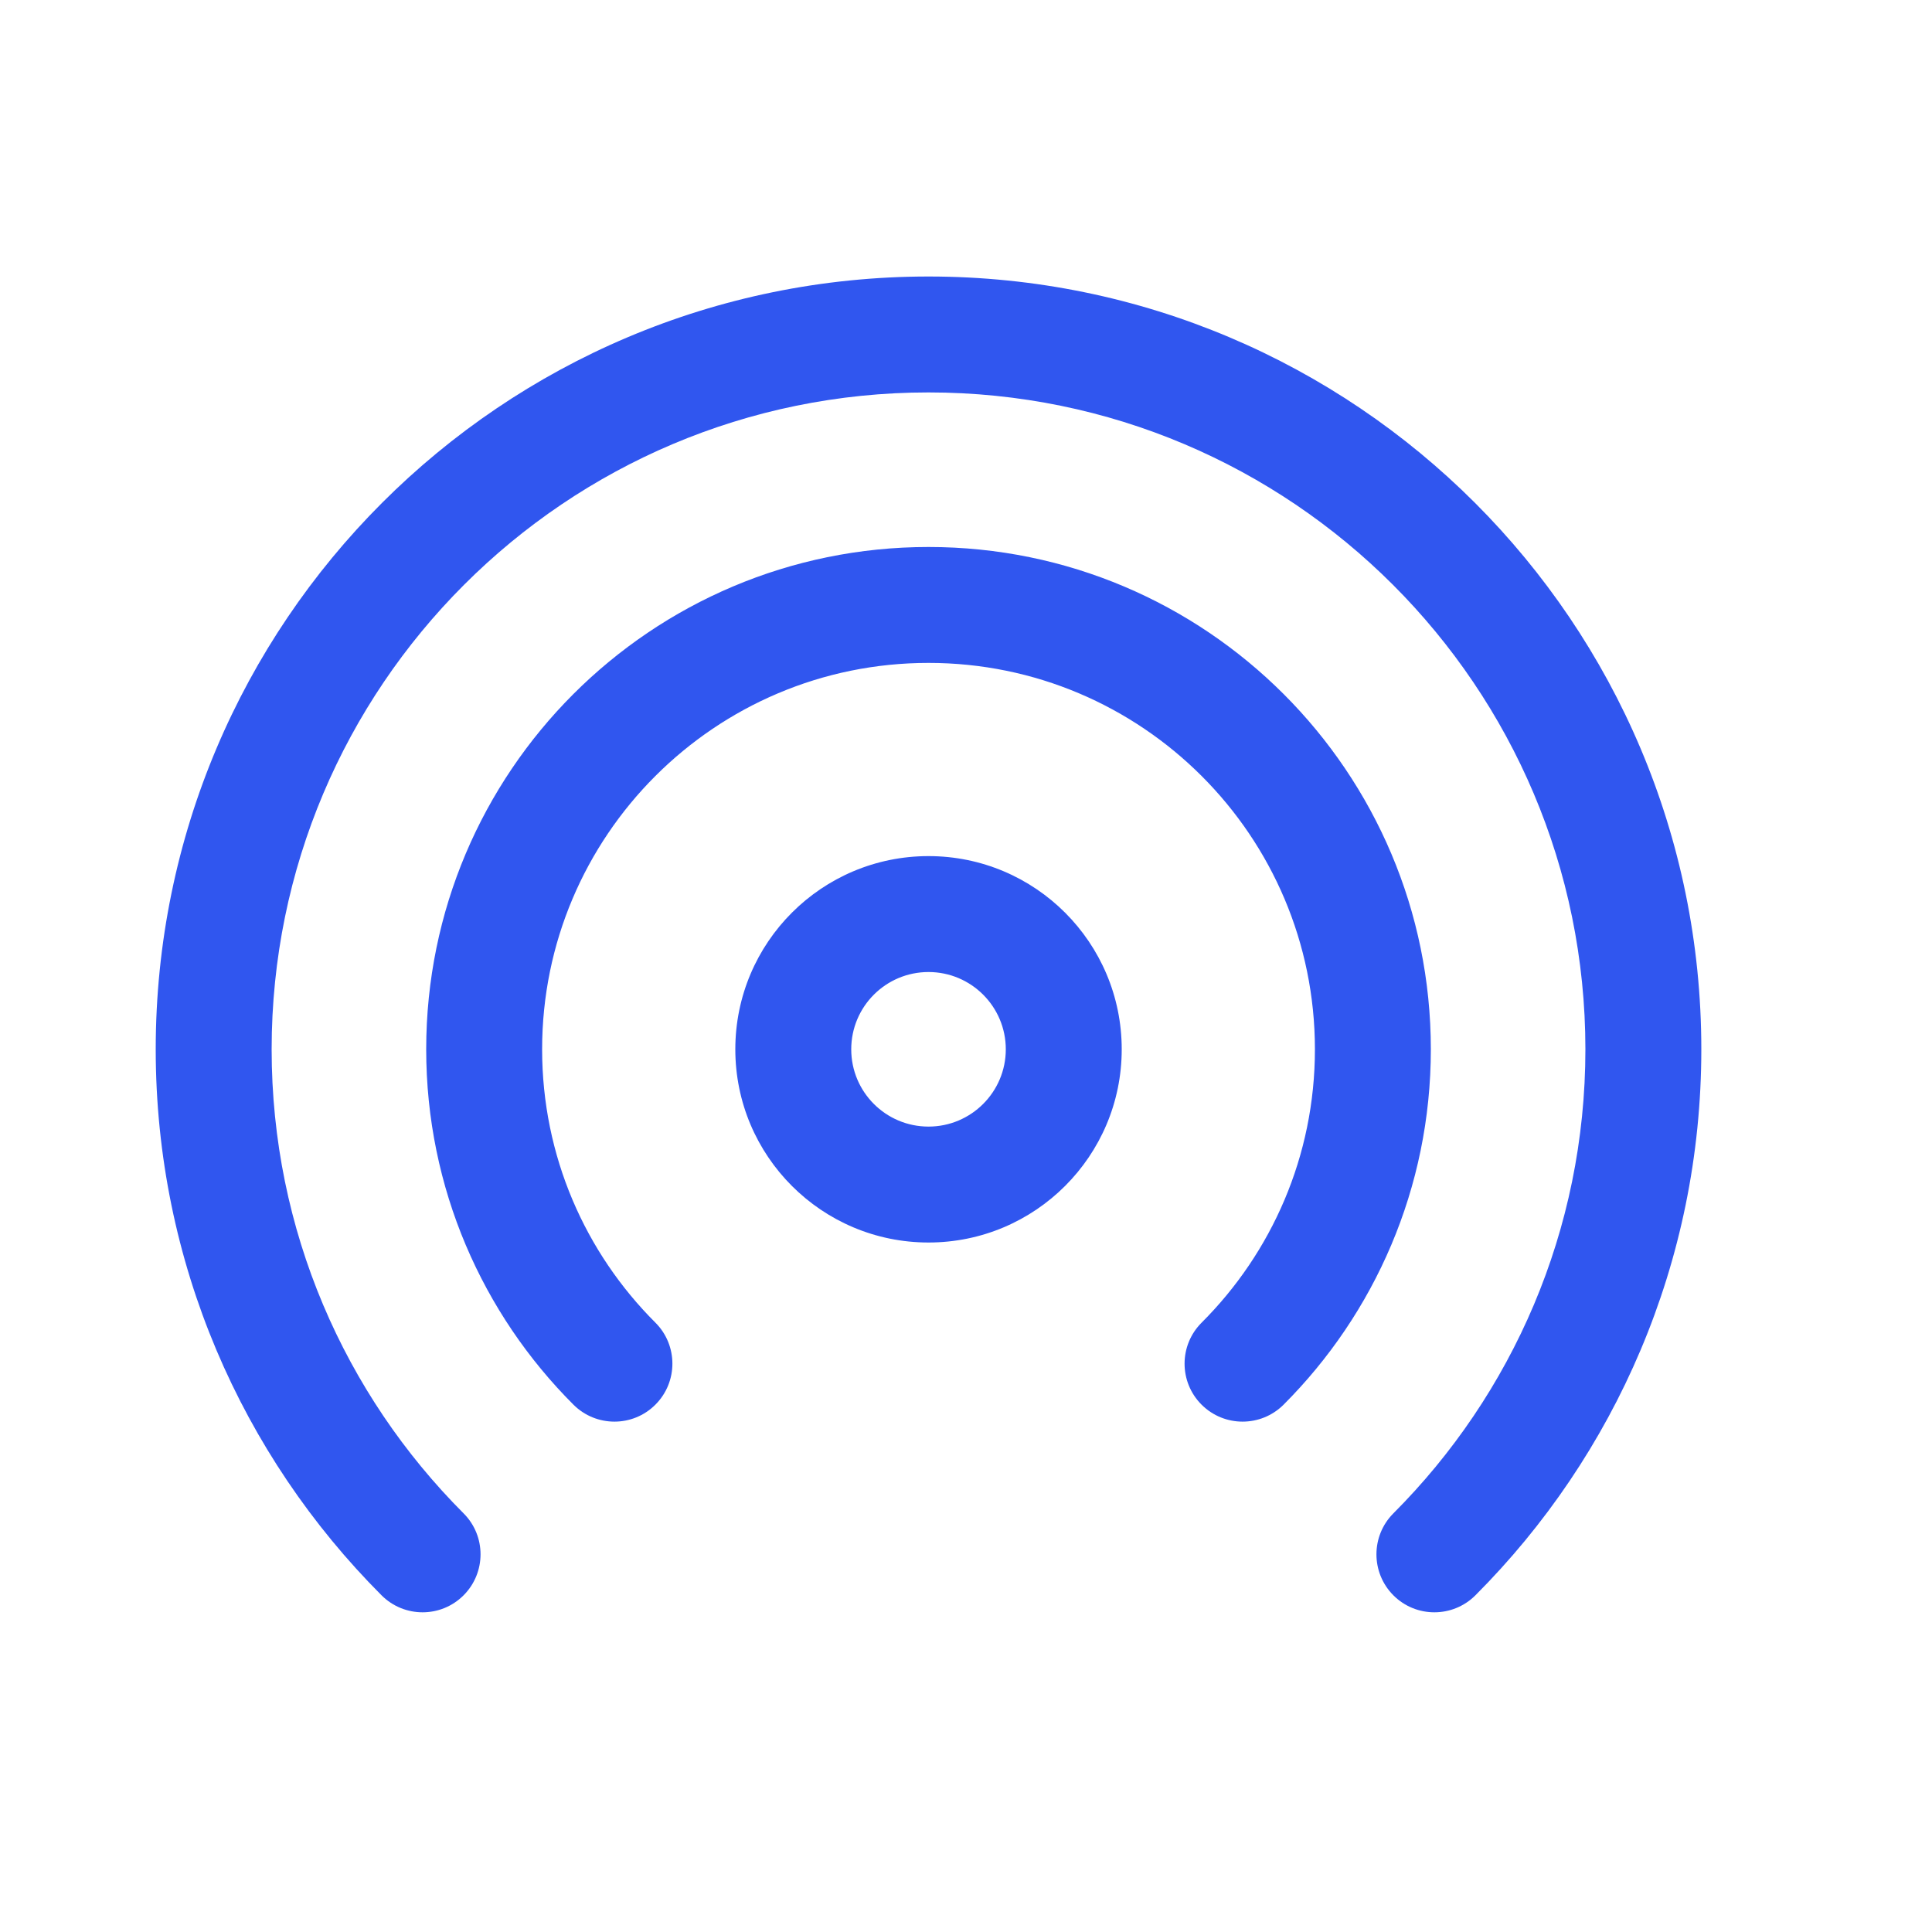 <svg width="25" height="25" viewBox="0 0 25 25" fill="none" xmlns="http://www.w3.org/2000/svg">
<path d="M12.015 5.078C7.32 5.078 3.515 8.884 3.515 13.578C3.515 15.923 4.463 18.045 5.999 19.583C6.292 19.876 6.291 20.351 5.998 20.644C5.705 20.937 5.23 20.936 4.937 20.643C3.132 18.835 2.015 16.336 2.015 13.578C2.015 8.055 6.492 3.578 12.015 3.578C17.538 3.578 22.015 8.055 22.015 13.578C22.015 16.336 20.897 18.835 19.092 20.643C18.799 20.936 18.324 20.937 18.031 20.644C17.738 20.351 17.738 19.876 18.03 19.583C19.566 18.045 20.515 15.923 20.515 13.578C20.515 8.884 16.709 5.078 12.015 5.078ZM12.015 8.578C9.253 8.578 7.015 10.817 7.015 13.578C7.015 14.96 7.574 16.21 8.481 17.115C8.774 17.408 8.774 17.883 8.481 18.176C8.189 18.469 7.714 18.469 7.421 18.177C6.244 17.001 5.515 15.374 5.515 13.578C5.515 9.988 8.425 7.078 12.015 7.078C15.604 7.078 18.515 9.988 18.515 13.578C18.515 15.374 17.785 17.001 16.609 18.177C16.316 18.469 15.841 18.469 15.548 18.176C15.255 17.883 15.255 17.408 15.549 17.115C16.455 16.21 17.015 14.96 17.015 13.578C17.015 10.817 14.776 8.578 12.015 8.578ZM12.015 11.078C10.634 11.078 9.515 12.197 9.515 13.578C9.515 14.959 10.634 16.078 12.015 16.078C13.395 16.078 14.515 14.959 14.515 13.578C14.515 12.197 13.395 11.078 12.015 11.078ZM11.015 13.578C11.015 13.026 11.462 12.578 12.015 12.578C12.567 12.578 13.015 13.026 13.015 13.578C13.015 14.13 12.567 14.578 12.015 14.578C11.462 14.578 11.015 14.13 11.015 13.578Z" fill="#3056EF"/>
</svg>

